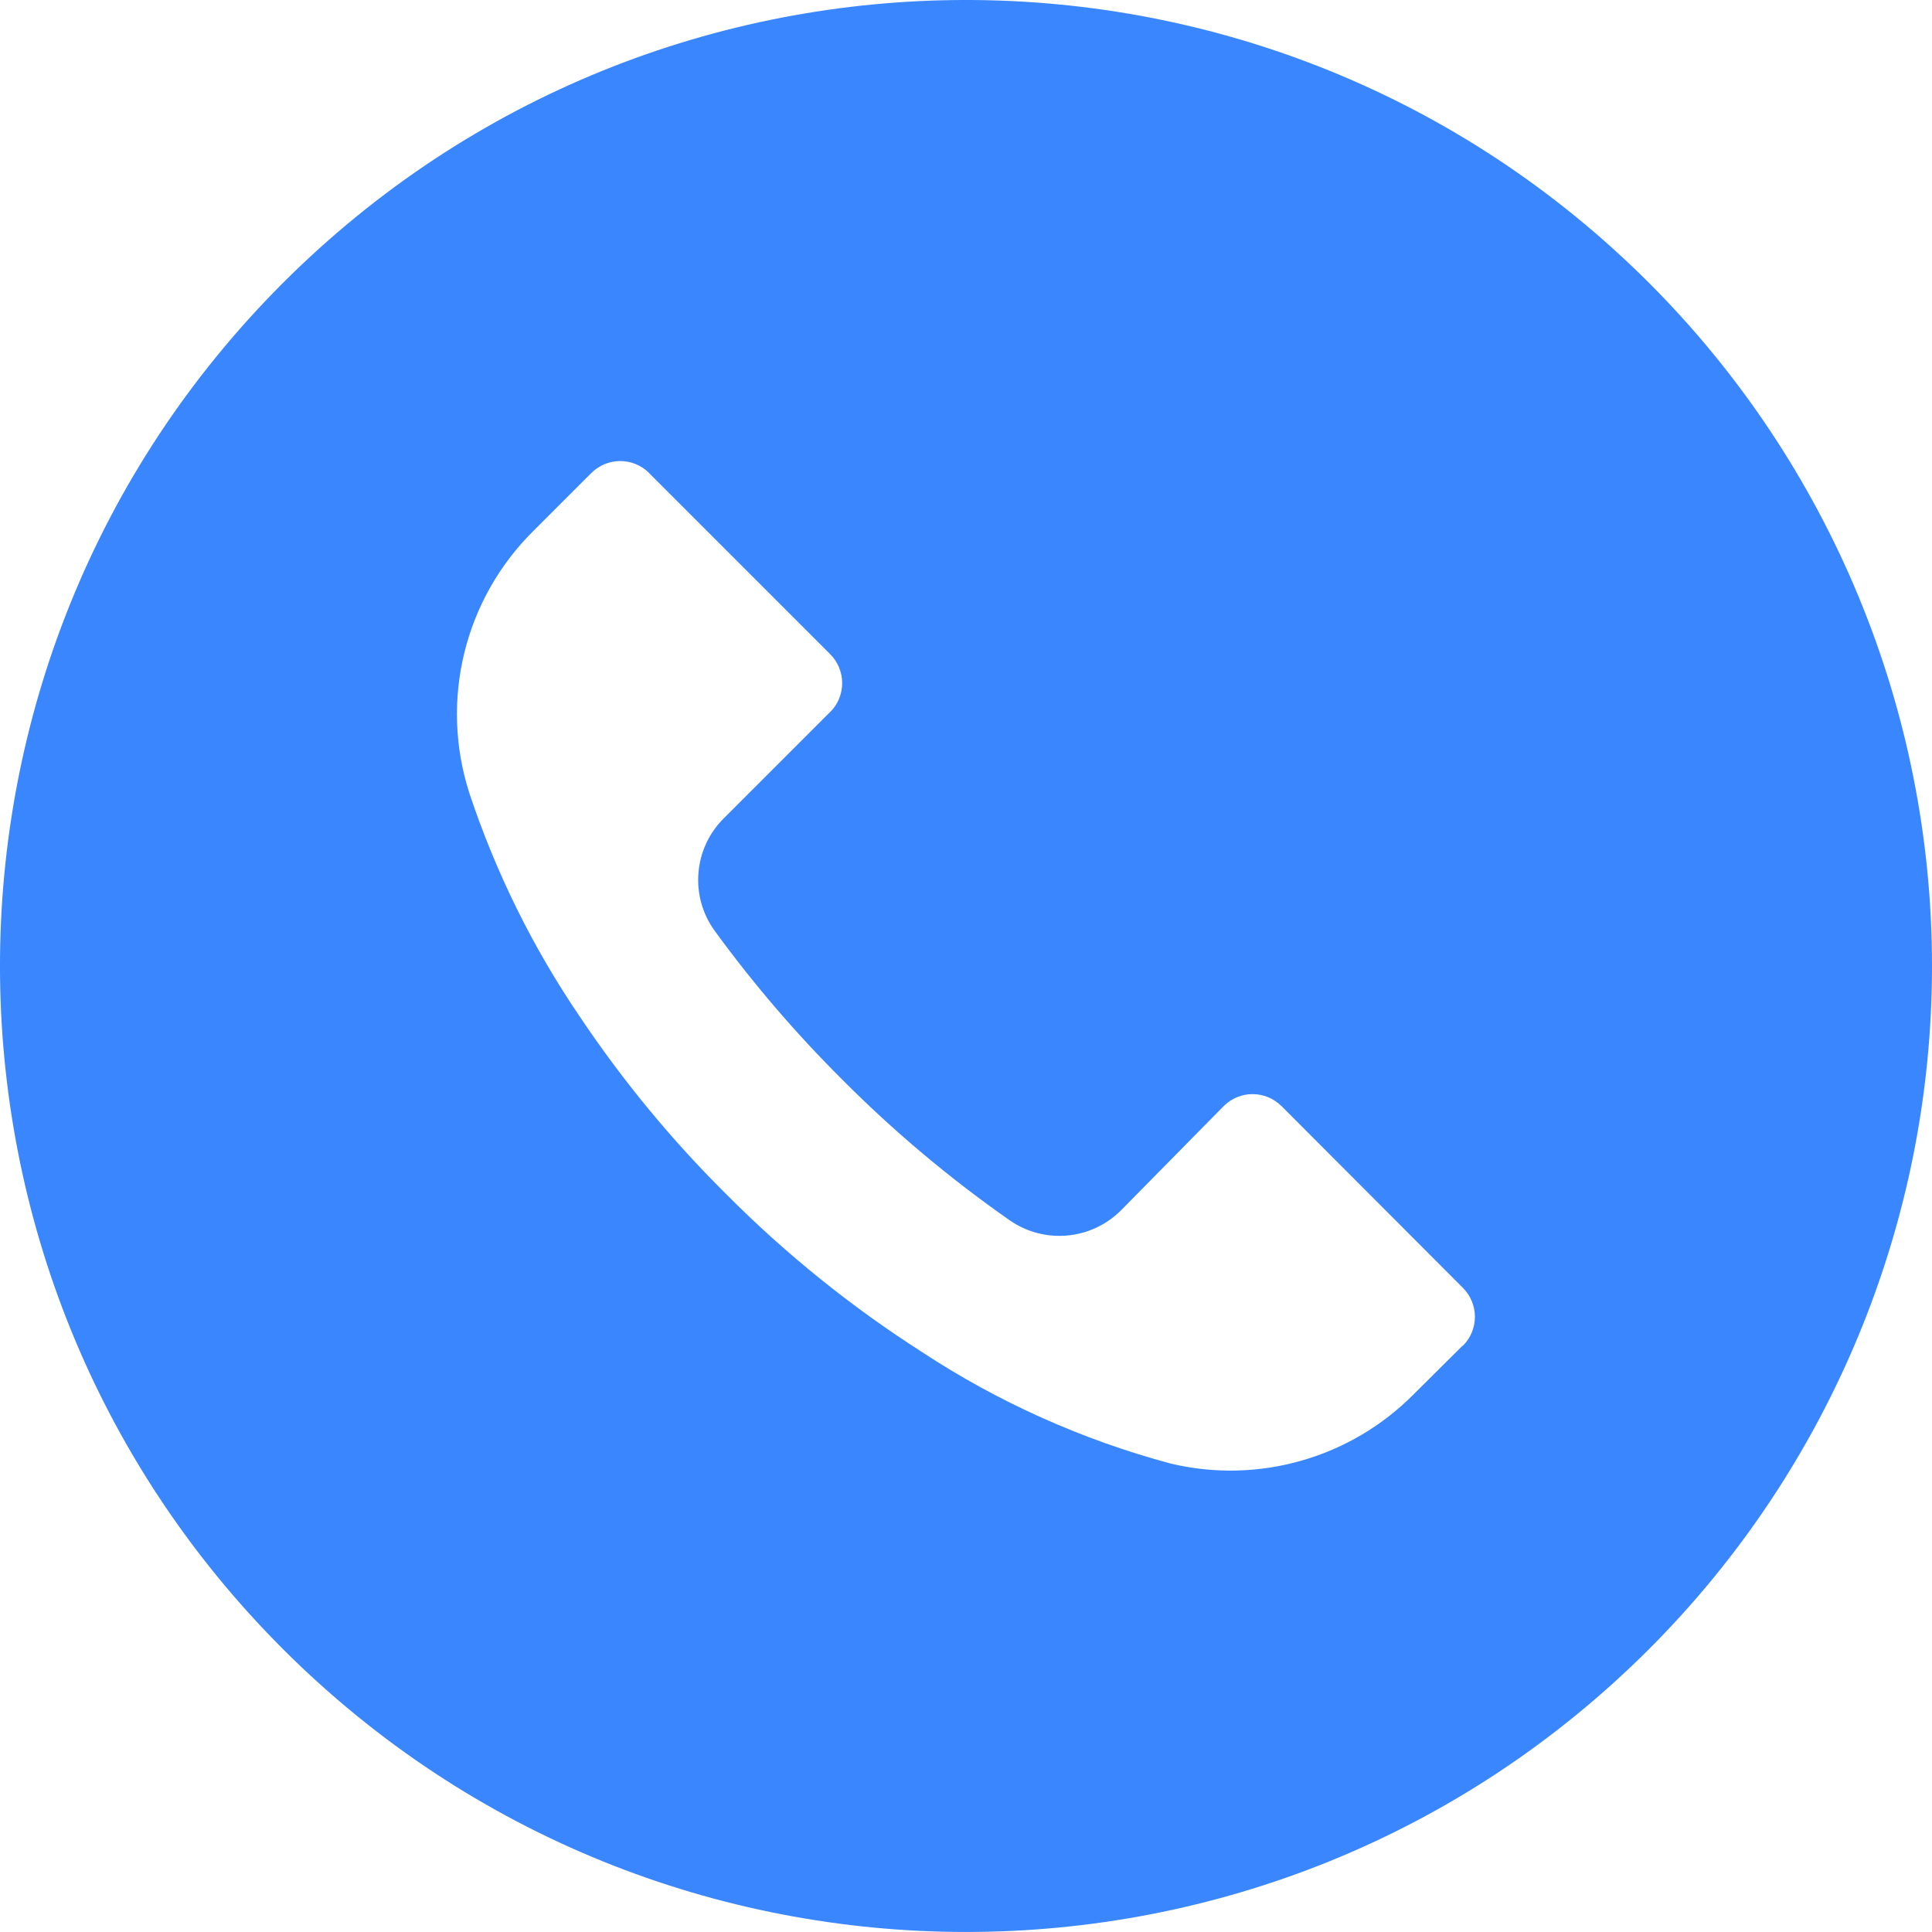 <?xml version="1.0" encoding="UTF-8"?> <svg xmlns="http://www.w3.org/2000/svg" width="20" height="20" viewBox="0 0 20 20" fill="none"><g clip-path="url(#clip0)"><path d="M17.07 2.928C13.164 -0.977 6.833 -0.976 2.928 2.93C-0.977 6.836 -0.976 13.167 2.93 17.072C6.836 20.976 13.168 20.976 17.072 17.07C18.947 15.194 20.001 12.65 20 9.998C20 7.346 18.945 4.802 17.07 2.928ZM15.145 13.93C15.144 13.93 15.144 13.93 15.143 13.931V13.928L14.637 14.431C13.981 15.094 13.027 15.367 12.12 15.151C11.206 14.906 10.337 14.517 9.547 13.998C8.812 13.528 8.131 12.979 7.517 12.361C6.951 11.8 6.443 11.183 6 10.521C5.515 9.808 5.132 9.032 4.86 8.214C4.549 7.253 4.807 6.199 5.527 5.491L6.12 4.898C6.285 4.732 6.553 4.731 6.719 4.896C6.719 4.897 6.72 4.897 6.72 4.898L8.593 6.771C8.759 6.936 8.76 7.204 8.595 7.37C8.594 7.37 8.594 7.37 8.593 7.371L7.493 8.471C7.178 8.783 7.138 9.279 7.4 9.638C7.798 10.184 8.238 10.697 8.717 11.174C9.25 11.71 9.83 12.197 10.45 12.631C10.808 12.881 11.293 12.839 11.603 12.531L12.667 11.451C12.832 11.285 13.1 11.285 13.265 11.45C13.266 11.45 13.266 11.45 13.267 11.451L15.143 13.331C15.309 13.496 15.31 13.764 15.145 13.93Z" fill="#3A86FF"></path></g><defs><clipPath id="clip0"><rect width="20" height="20" fill="white"></rect></clipPath></defs></svg> 